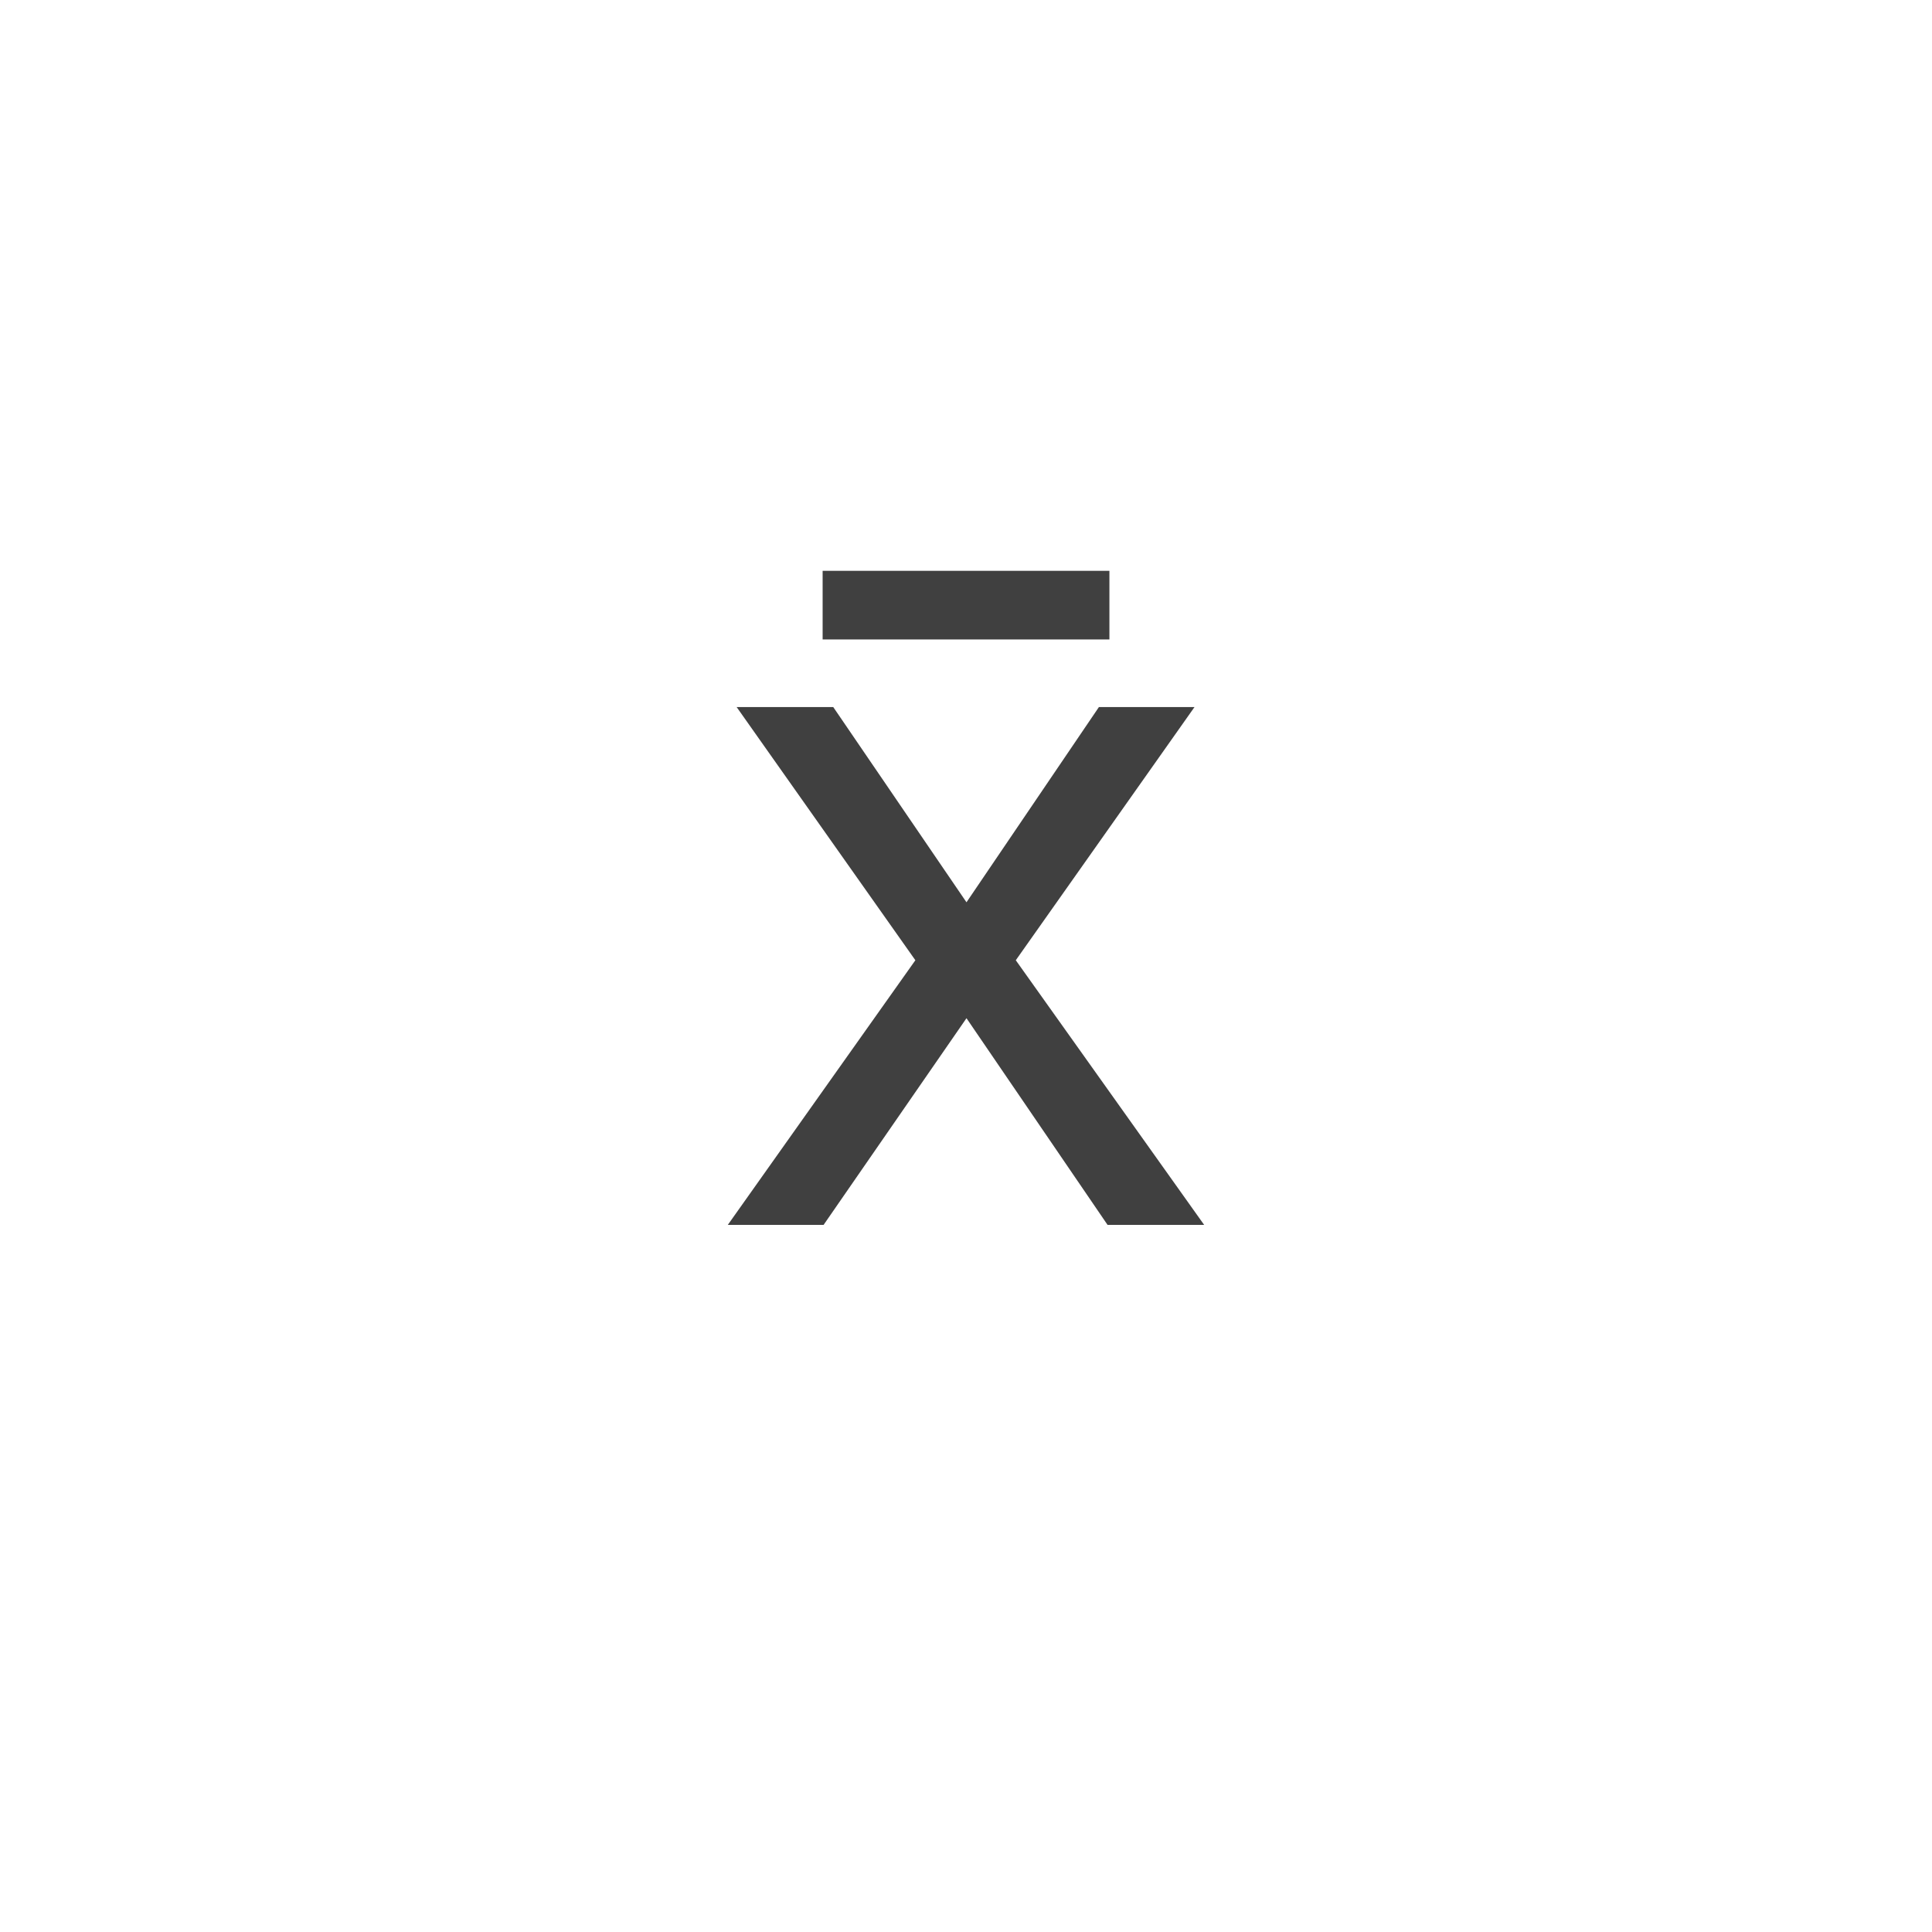 <svg xmlns="http://www.w3.org/2000/svg" version="1.1" width="96" height="96" viewbox="0 0 96 96"><rect x="0" y="0" width="96" height="96" fill="#FFFFFF"></rect><g transform="translate(35.304, 60.864)"><path d="M0.86 0L10.18-13.15 1.3-25.73 6.1-25.73 12.72-16.03 19.3-25.73 24.05-25.73 15.17-13.15 24.53 0 19.73 0 12.72-10.27 5.62 0 0.86 0Z" fill="#404040"></path></g><g transform="translate(47.976, 60.864)"><path d="M-7.1-32.5L7.15-32.5 7.15-29.09-7.1-29.09-7.1-32.5Z" fill="#404040"></path></g></svg>
